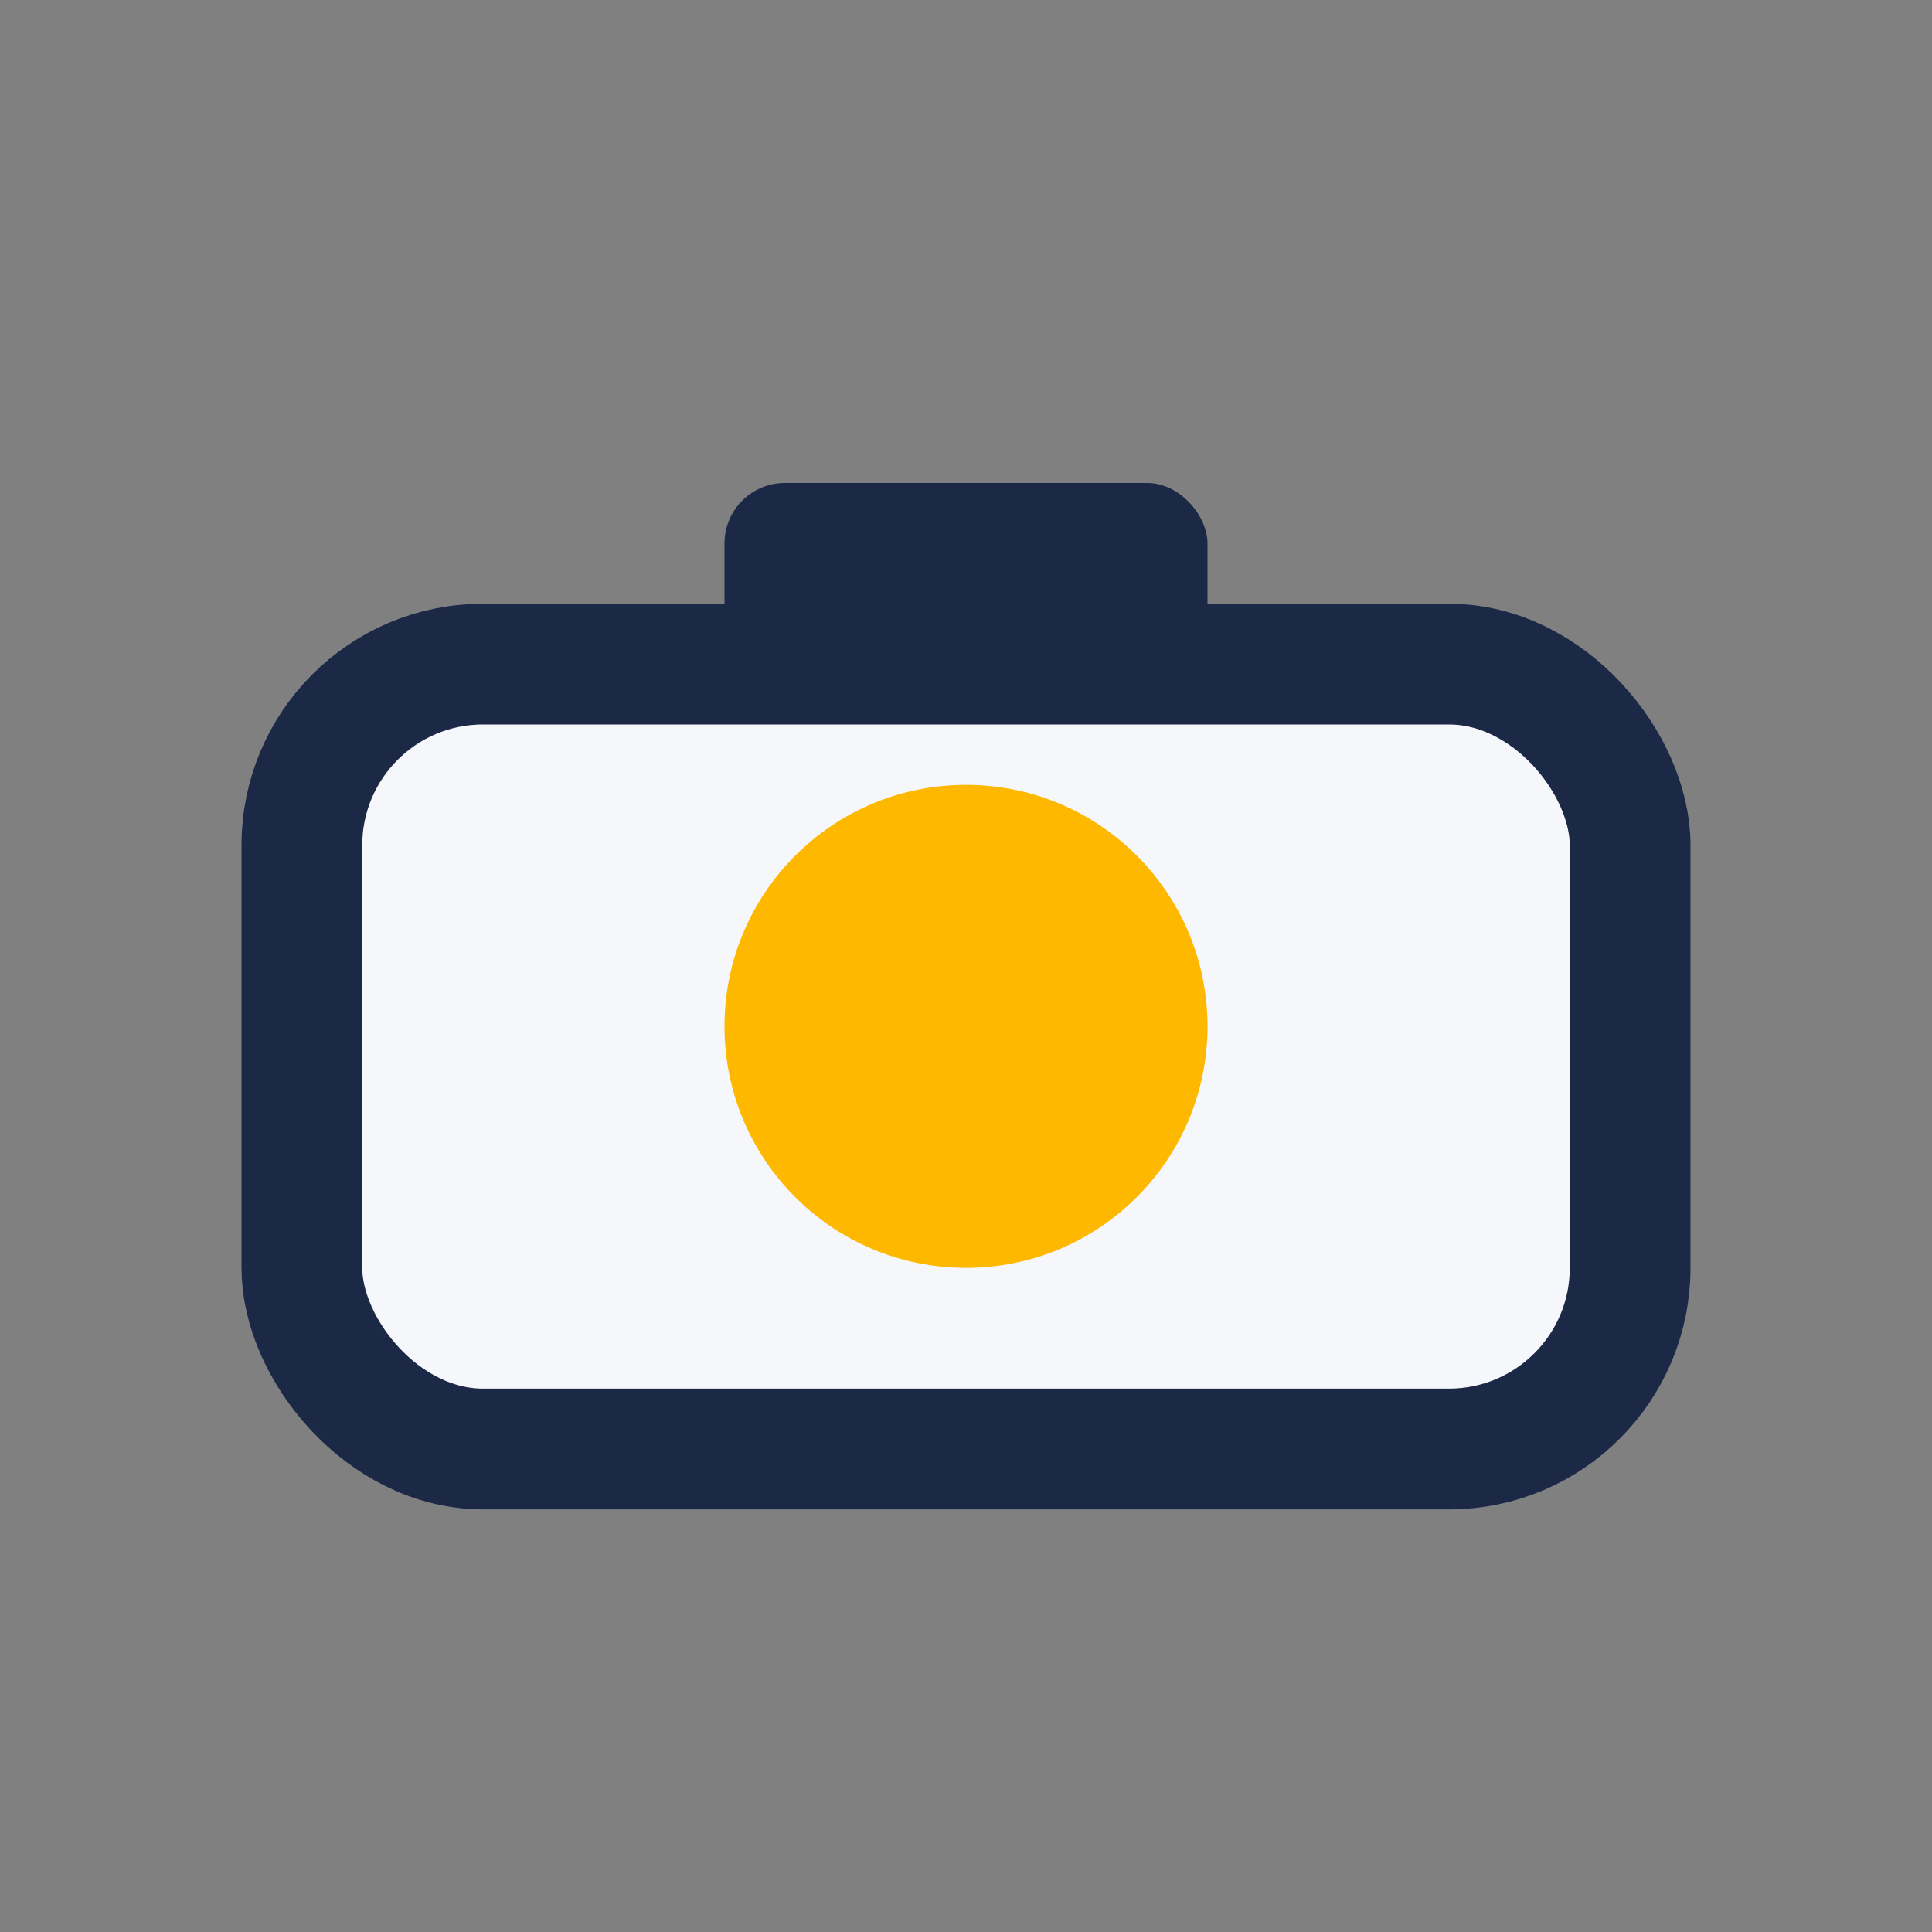 <?xml version="1.0" encoding="UTF-8"?>
<svg xmlns="http://www.w3.org/2000/svg" width="32" height="32" viewBox="0 0 32 32"><rect x="0" y="0" width="32" height="32" fill="#808080" stroke="none"/><rect x="5" y="11" width="22" height="13" rx="3" fill="#F6F7FB" stroke="#1B2947" stroke-width="2"/><circle cx="16" cy="17" r="4" fill="#FFB800"/><rect x="12" y="8" width="8" height="3" rx="1" fill="#1B2947"/></svg>